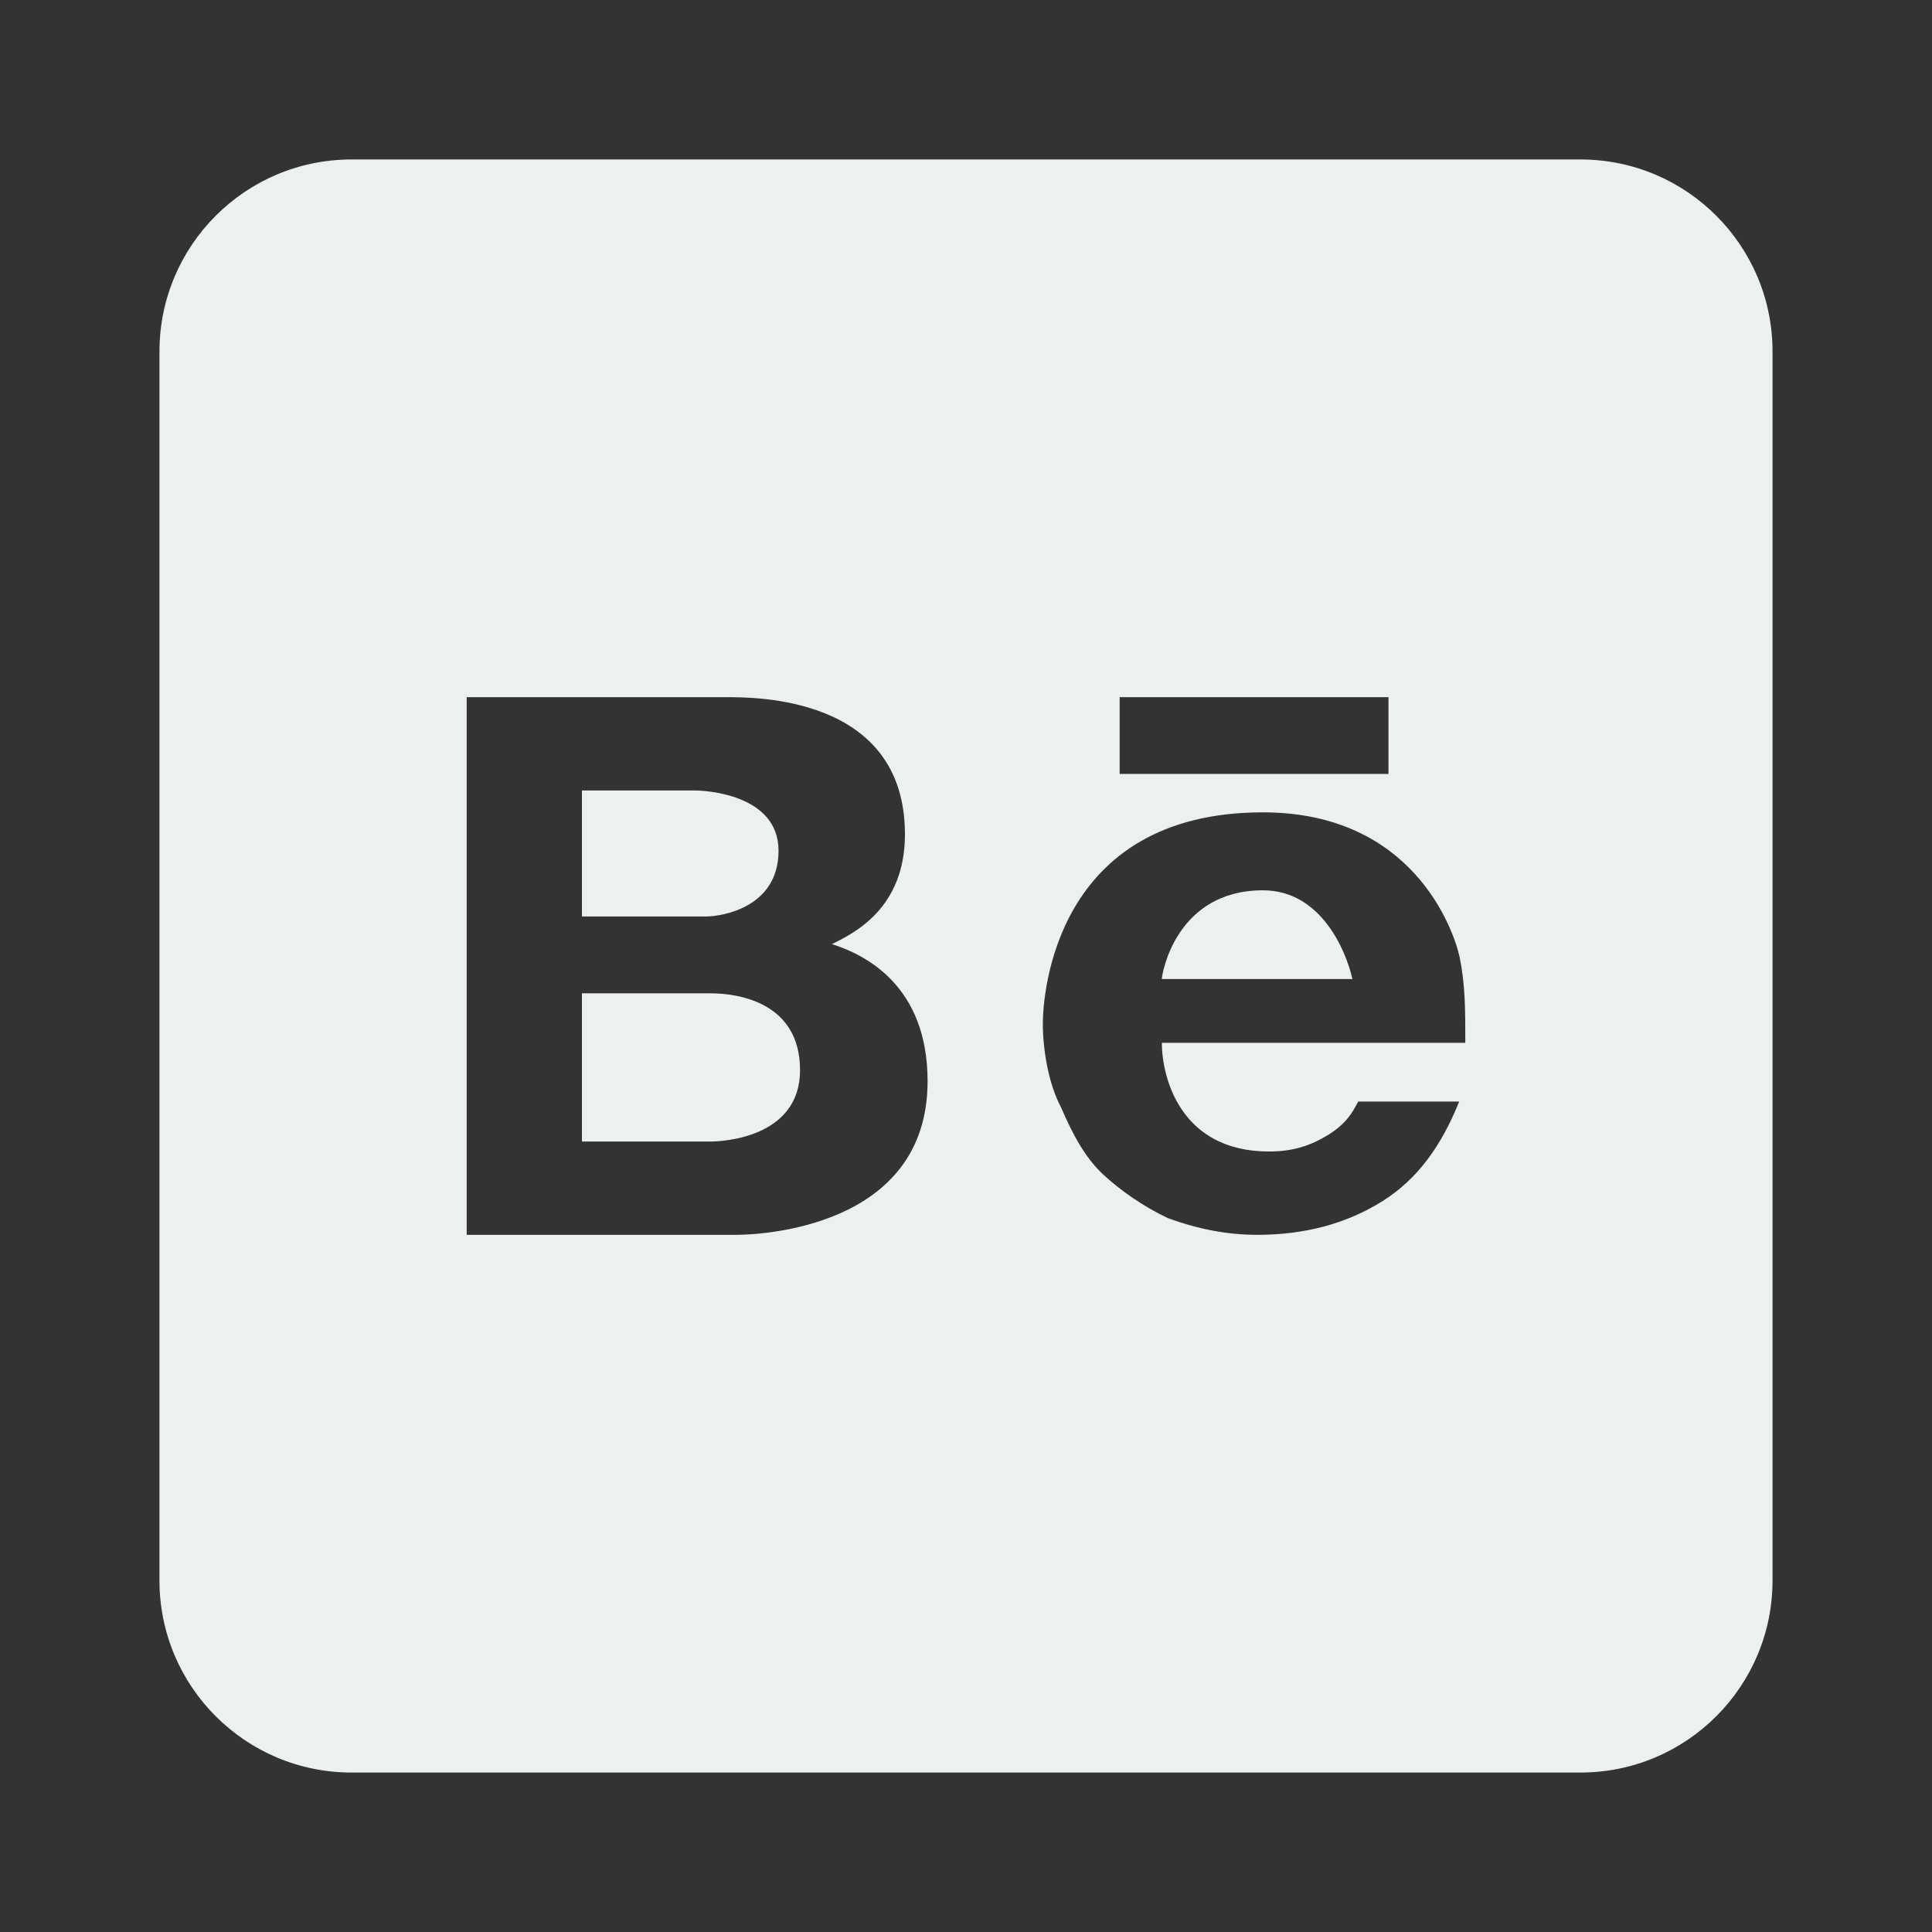 <?xml version="1.0" encoding="UTF-8"?> <svg xmlns="http://www.w3.org/2000/svg" xmlns:xlink="http://www.w3.org/1999/xlink" viewBox="0 0 100 100" width="100px" height="100px"><rect x="0" y="0" width="100" height="100" fill="#333333" stroke="none"/> <g id="surface21226807"> <path style=" stroke:none;fill-rule:nonzero;fill:rgb(92.549%,94.118%,94.51%);fill-opacity:1;" d="M 18.191 8.254 C 12.707 8.254 8.254 12.707 8.254 18.191 L 8.254 81.809 C 8.254 87.293 12.707 91.746 18.191 91.746 L 81.809 91.746 C 87.293 91.746 91.746 87.293 91.746 81.809 L 91.746 18.191 C 91.746 12.707 87.293 8.254 81.809 8.254 Z M 24.156 36.086 L 37.535 36.086 C 38.988 36.086 46.84 35.984 46.84 43.184 C 46.84 47 44.234 48.289 43.062 48.867 C 44.812 49.422 48.012 51.035 48.012 55.965 C 48.012 63.578 39.285 63.914 38.109 63.914 L 24.156 63.914 Z M 57.953 36.086 L 71.867 36.086 L 71.867 40.059 L 57.953 40.059 Z M 30.121 40.914 L 30.121 47.438 L 36.523 47.438 C 37.398 47.438 40.297 46.957 40.297 44.035 C 40.297 41.113 36.52 40.914 35.945 40.914 Z M 65.367 42.047 C 73.121 42.047 75.227 48.09 75.547 49.523 C 75.844 50.973 75.844 52.246 75.844 53.977 L 60.137 53.977 C 60.137 55.707 61.055 59.602 65.688 59.602 C 66.918 59.602 67.832 59.305 68.766 58.73 C 69.68 58.152 70 57.594 70.301 57.016 L 75.527 57.016 C 74.609 59.301 73.379 61.035 71.531 62.188 C 69.68 63.34 67.535 63.914 65.07 63.914 C 63.52 63.914 61.988 63.617 60.438 63.043 C 59.203 62.465 57.973 61.609 57.059 60.754 C 56.145 59.879 55.527 58.727 54.91 57.297 C 54.297 56.145 53.977 54.414 53.977 52.98 C 53.977 51.551 54.555 42.047 65.367 42.047 Z M 65.367 46.082 C 60.875 46.082 60.137 50.398 60.137 50.676 L 70 50.676 C 69.684 49.246 68.391 46.082 65.367 46.082 Z M 30.121 51.414 L 30.121 59.086 L 36.781 59.086 C 37.359 59.086 41.41 58.906 41.41 55.391 C 41.41 51.891 38.227 51.414 36.781 51.414 Z M 30.121 51.414 "></path> </g> </svg> 